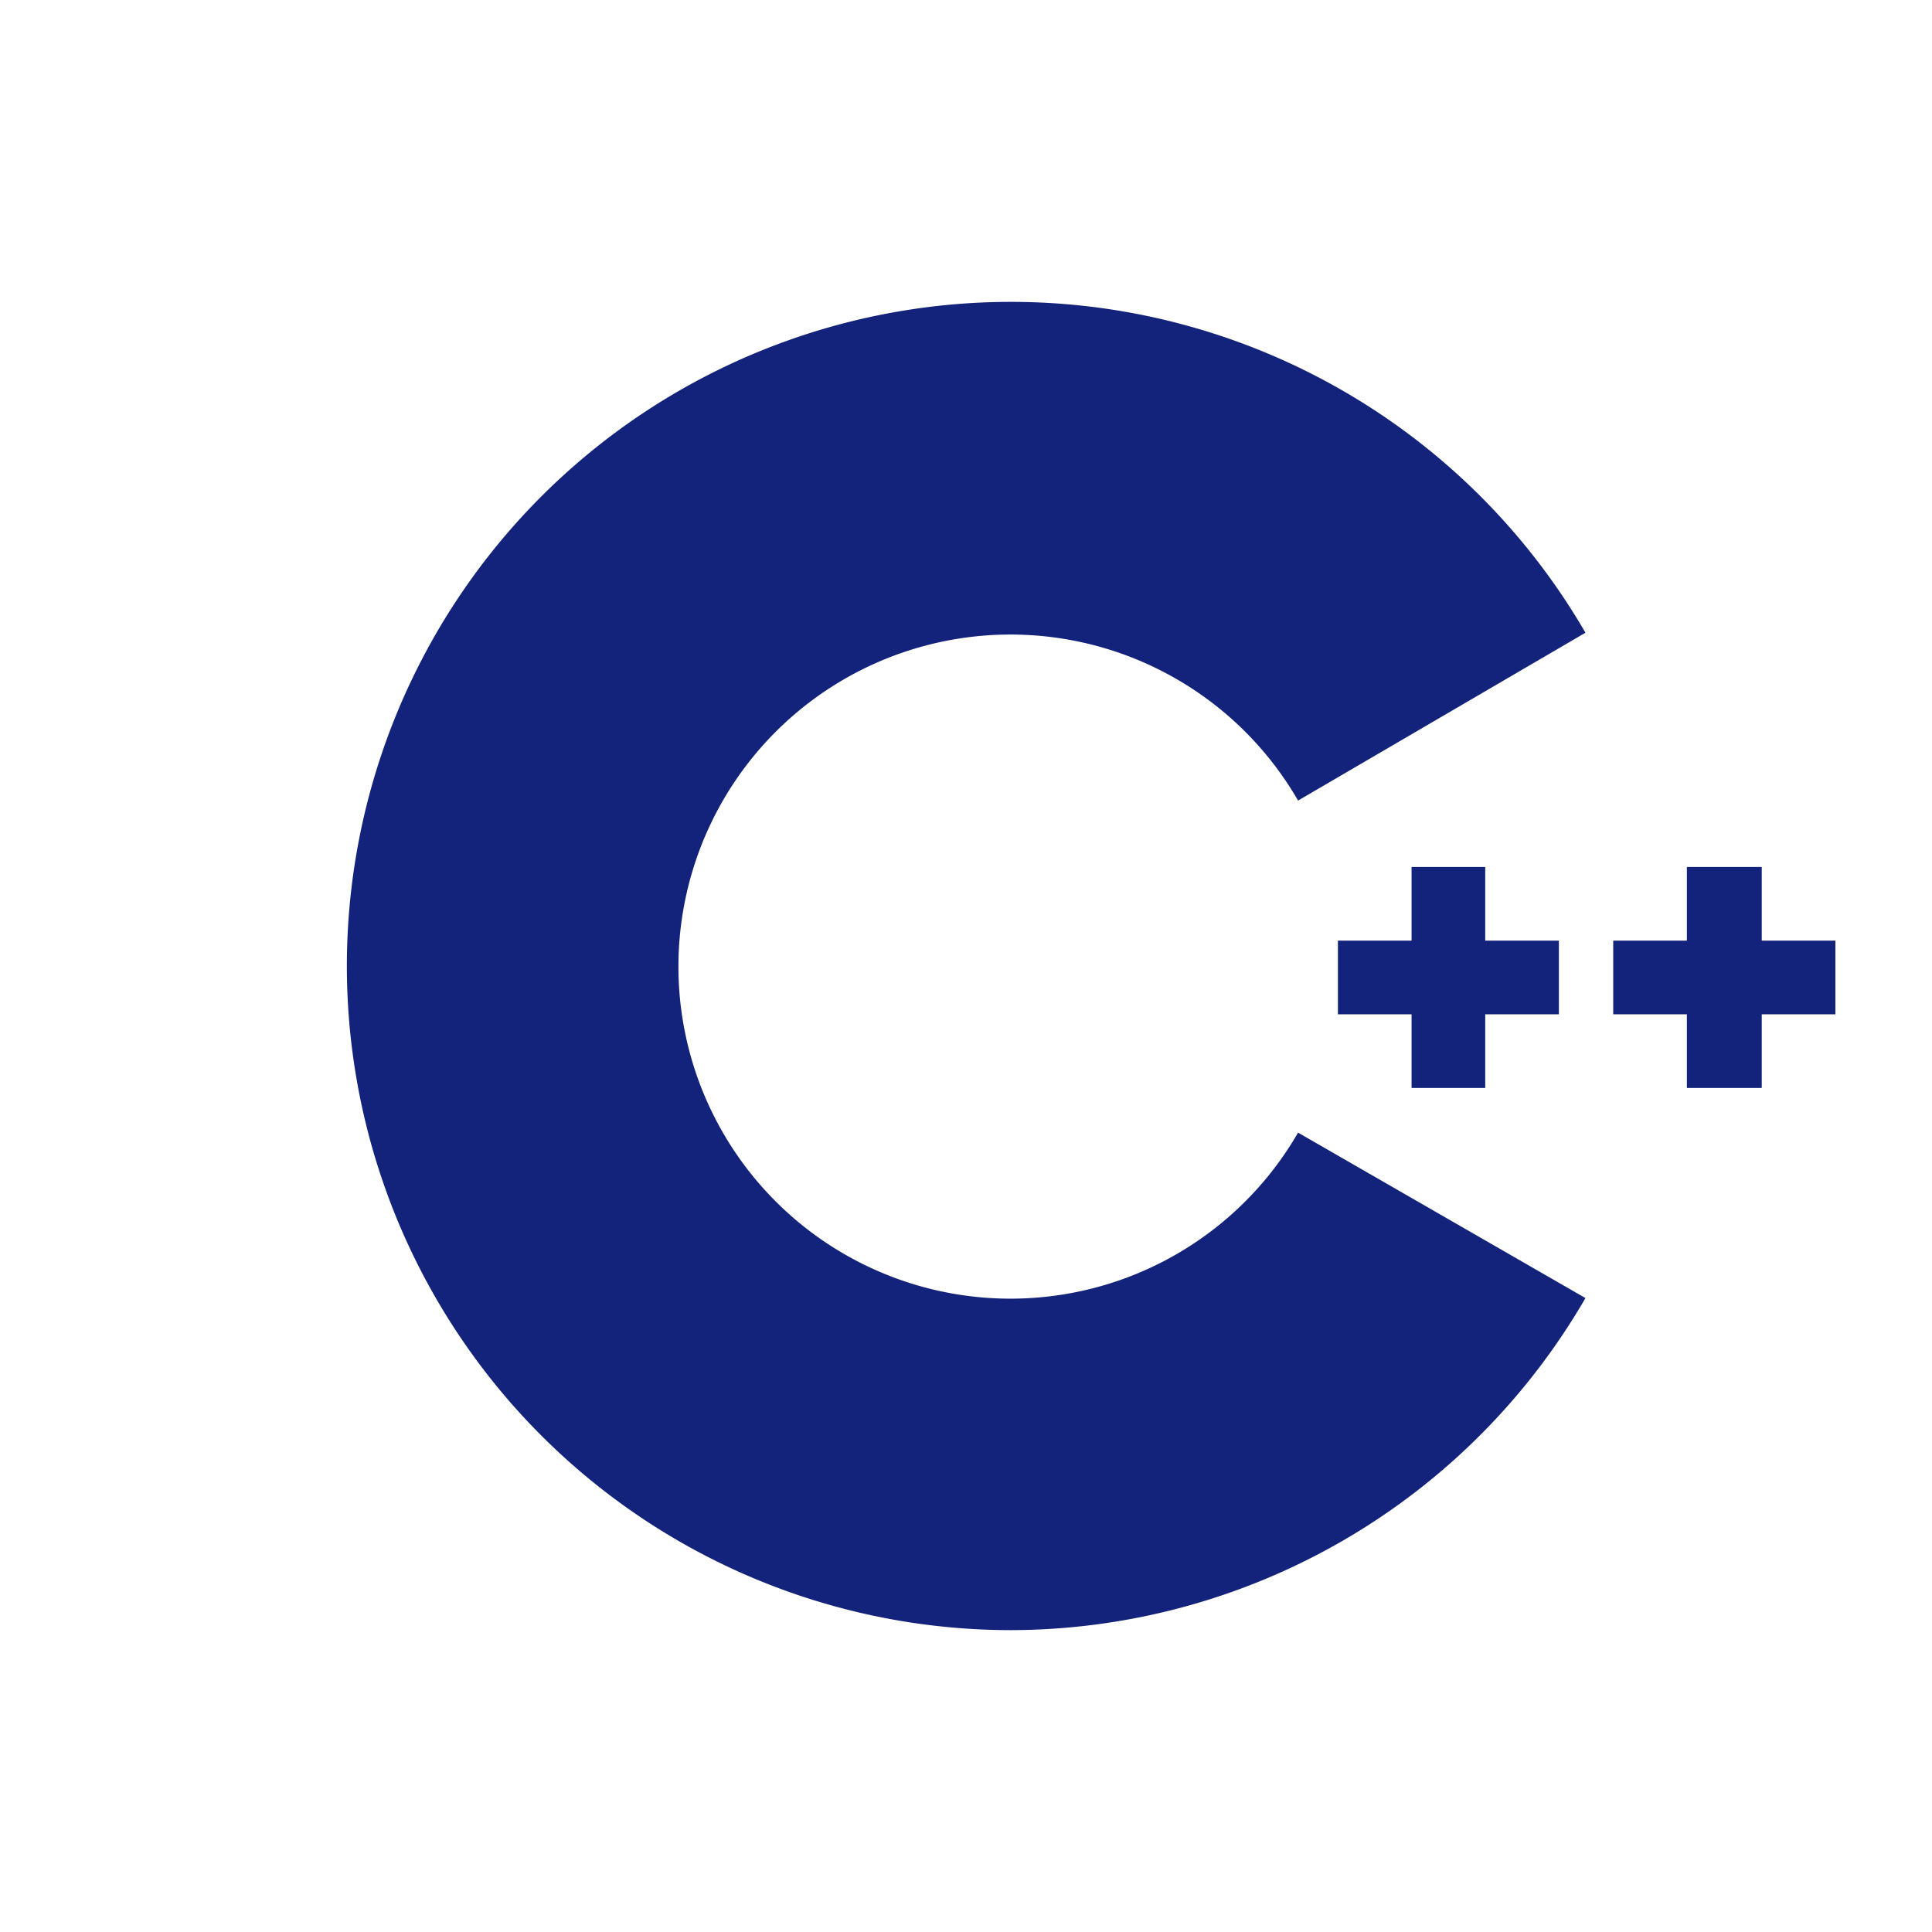 <?xml version="1.0" standalone="no"?><!DOCTYPE svg PUBLIC "-//W3C//DTD SVG 1.1//EN" "http://www.w3.org/Graphics/SVG/1.1/DTD/svg11.dtd"><svg t="1755506570935" class="icon" viewBox="0 0 1024 1024" version="1.1" xmlns="http://www.w3.org/2000/svg" p-id="9845" xmlns:xlink="http://www.w3.org/1999/xlink" width="200" height="200"><path d="M535.68 864a352 352 0 1 1 304.64-528.64l-152.32 88.96a176 176 0 1 0 0 176l152.32 87.68a352.64 352.64 0 0 1-304.64 176z" p-id="9846" fill="#13227a"></path><path d="M826.24 498.56h-39.04v-39.04h-39.04v39.04h-39.04v39.04h39.04v39.04h39.04V537.6h39.04v-39.04zM972.8 498.56h-39.04v-39.04h-39.68v39.04h-39.04v39.04h39.04v39.04h39.68V537.6h39.04v-39.04z" p-id="9847" fill="#13227a"></path></svg>